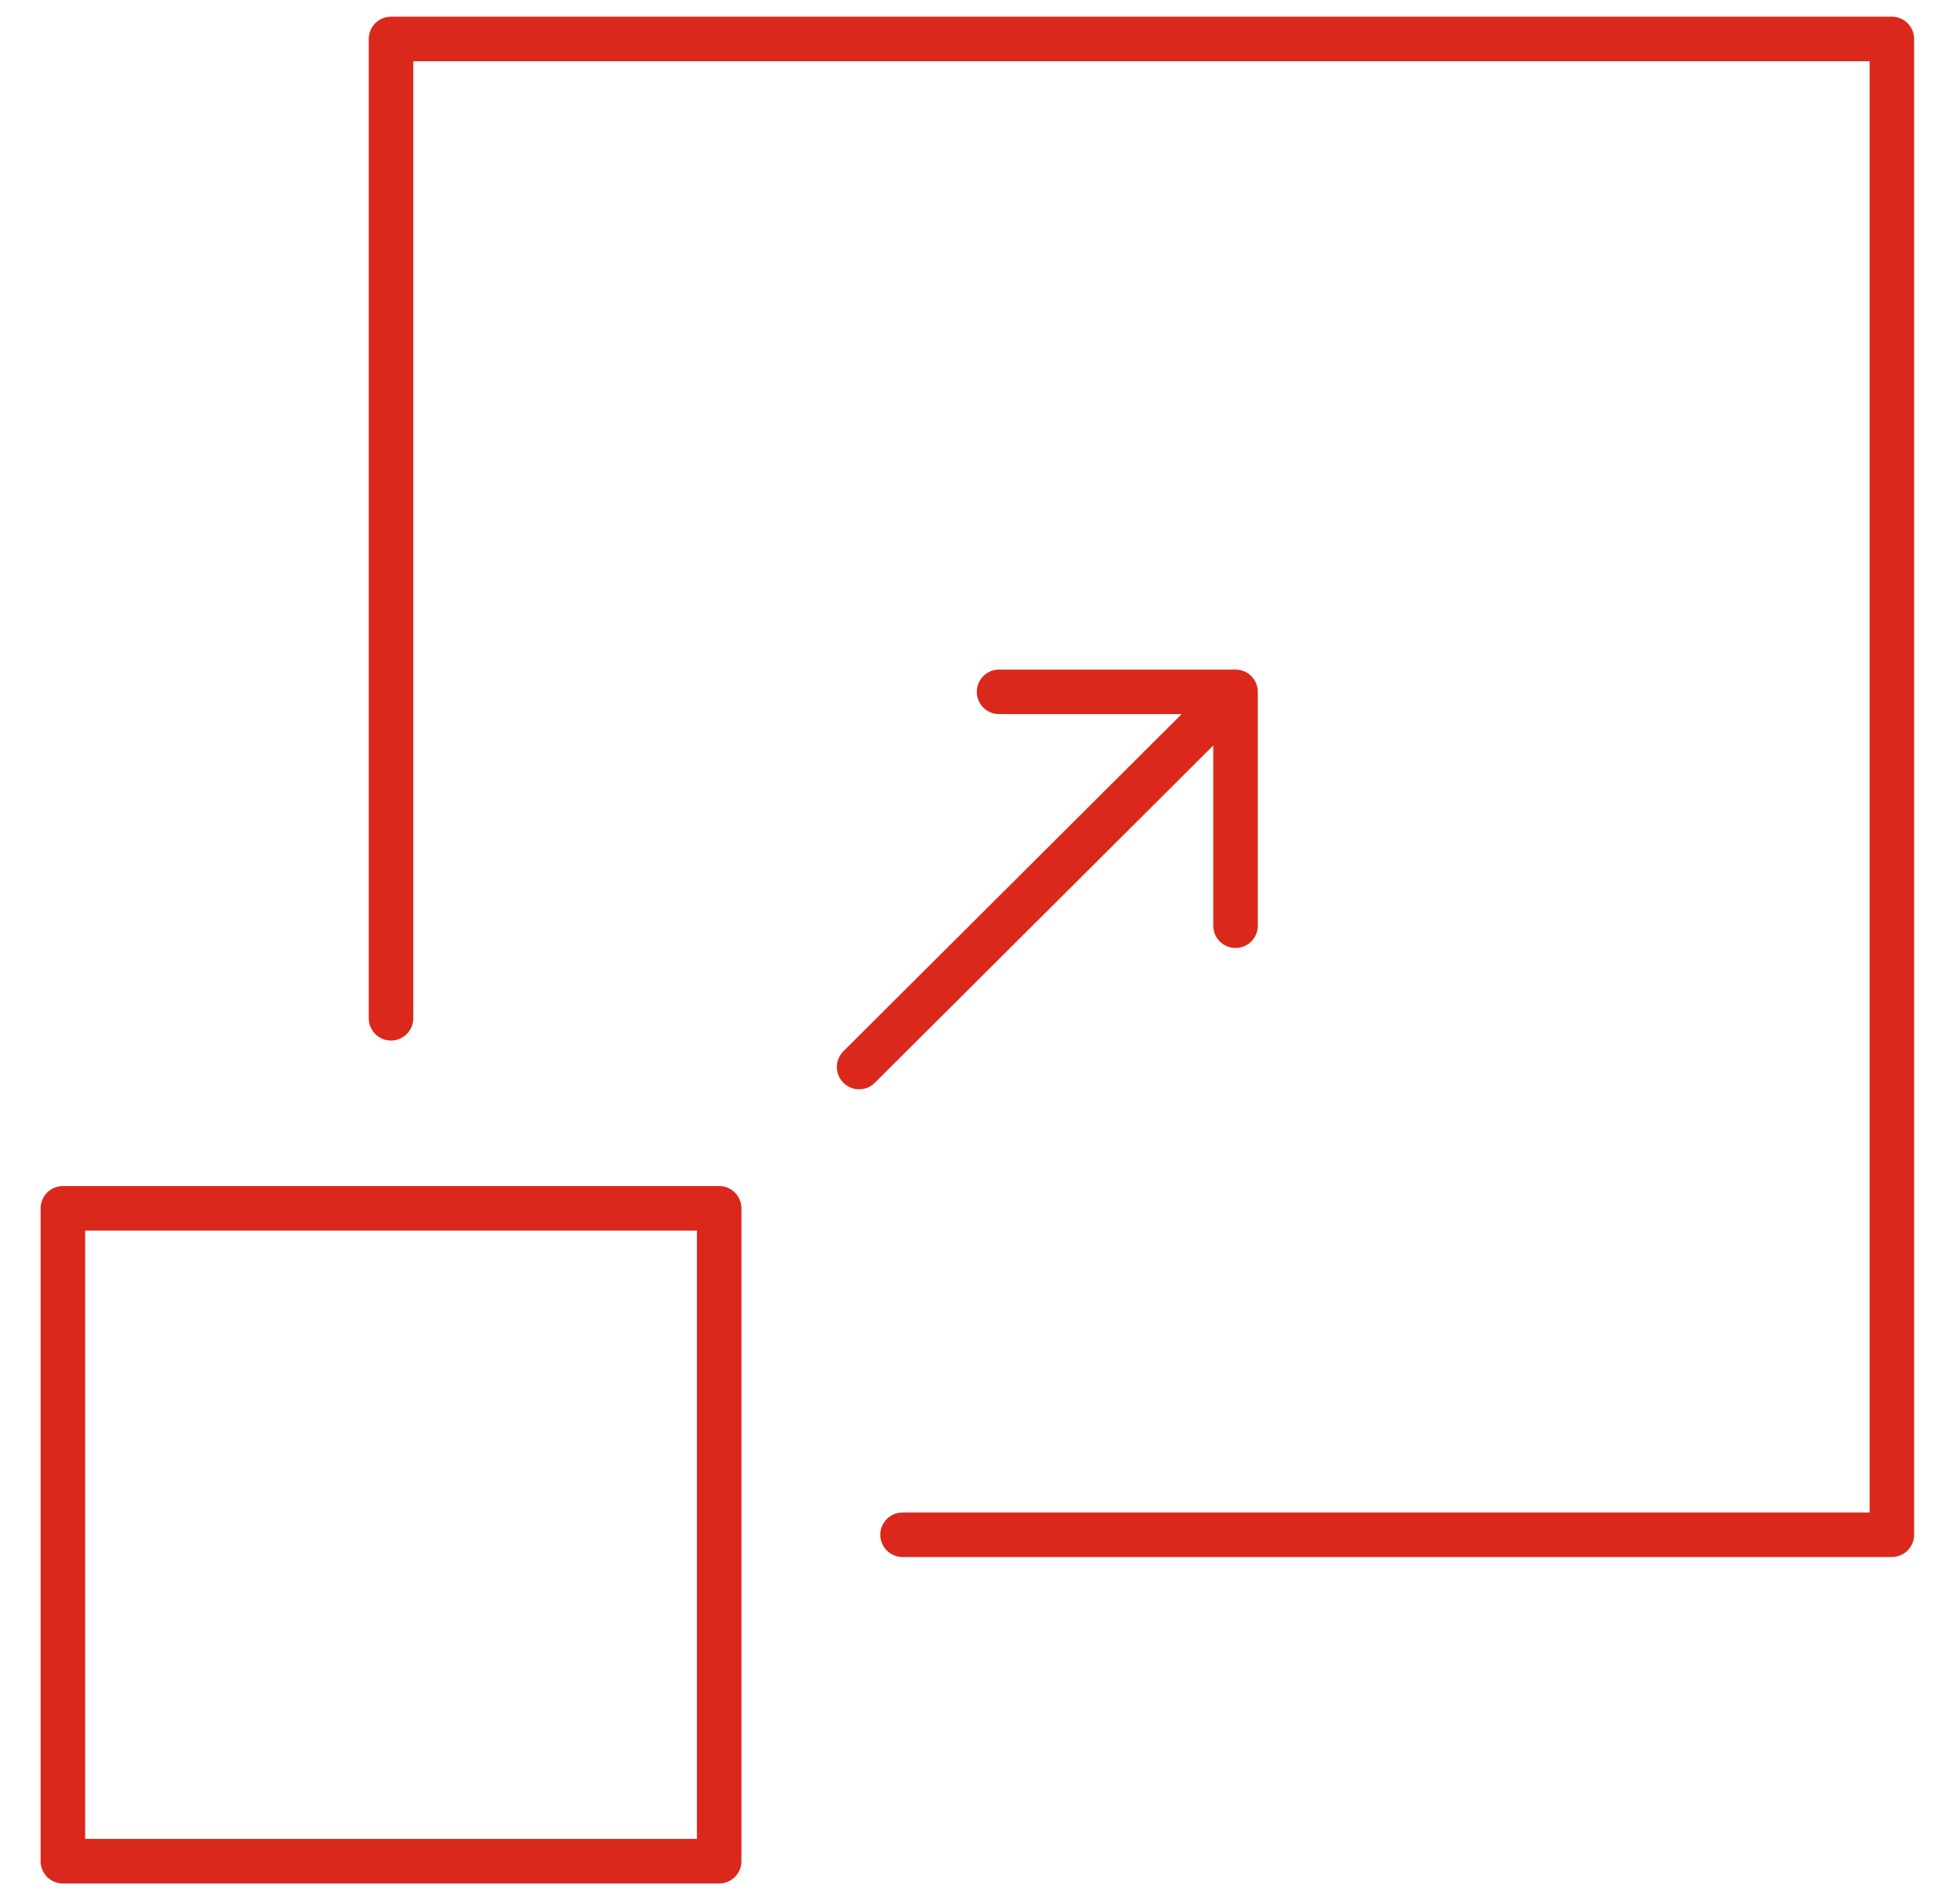 <svg width="66" height="64" viewBox="0 0 66 64" fill="none" xmlns="http://www.w3.org/2000/svg">
<path d="M41.605 31.179V23.302M41.605 23.302H33.642M41.605 23.302L28.93 35.938M13.167 34.297V1.312H63.705V51.692H30.392M24.217 62.687H2.117V40.697H24.217V62.687Z" stroke="#DA291C" stroke-width="1.5" stroke-miterlimit="10" stroke-linecap="round" stroke-linejoin="round"/>
</svg>
